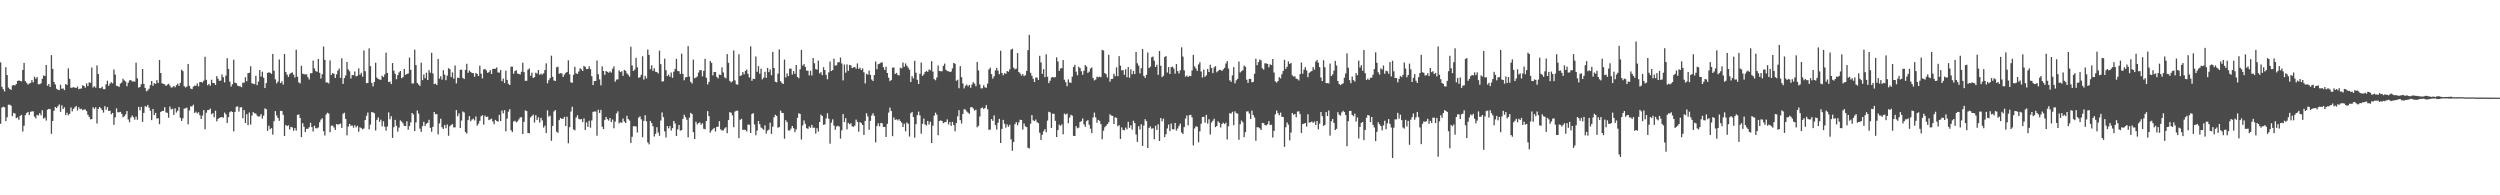 <svg xmlns="http://www.w3.org/2000/svg" width="1920" height="150"><path d="M0 47.849h1v47.208H0zM1 66.654h1v16.056H1zM2 68.474h1v13.479H2zM3 70.194h1v12.211H3zM4 51.623h1v41.426H4zM5 57.670h1v32.382H5zM6 67.212h1v13.236H6zM7 68.327h1v12.055H7zM8 69.076h1v12.054H8zM9 65.679h1v23.541H9zM10 65.222h1v21.485H10zM11 65.644h1v21.548H11zM12 64.572h1v26.203H12zM13 62.163h1v27.976H13zM14 61.822h1v30.184H14zM15 62.110h1v26.884H15zM16 62.438h1v25.796H16zM17 53.737h1v47.289H17zM18 48.327h1v48.228H18zM19 62.302h1v26.142H19zM20 63.585h1v23.259H20zM21 64.911h1v21.071H21zM22 64.201h1v24.192H22zM23 63.685h1v22.193H23zM24 61.522h1v24.051H24zM25 63.231h1v22.263H25zM26 58.895h1v30.660H26zM27 60.470h1v30.434H27zM28 59.212h1v29.049H28zM29 64.734h1v23.973H29zM30 64.649h1v22.218H30zM31 63.988h1v24.598H31zM32 60.538h1v24.144H32zM33 57.953h1v33.112H33zM34 58.349h1v31.921H34zM35 49.942h1v42.673H35zM36 65.867h1v18.402H36zM37 64.581h1v19.046H37zM38 66.753h1v17.098H38zM39 42.323h1v60.447H39zM40 52.903h1v40.016H40zM41 62.913h1v22.184H41zM42 64.887h1v17.295H42zM43 68.141h1v14.869H43zM44 68.919h1v12.685H44zM45 69.178h1v11.073H45zM46 65.061h1v20.782H46zM47 68.223h1v12.692H47zM48 67.876h1v15.778H48zM49 69.201h1v13.213H49zM50 64.491h1v23.977H50zM51 65.288h1v21.315H51zM52 52.548h1v36.004H52zM53 60.573h1v26.857H53zM54 67.454h1v15.102H54zM55 67.268h1v18.293H55zM56 66.987h1v16.617H56zM57 67.270h1v15.223H57zM58 67.584h1v13.790H58zM59 66.450h1v18.435H59zM60 68.484h1v13.906H60zM61 68.045h1v15.880H61zM62 67.994h1v15.515H62zM63 65.554h1v19.118H63zM64 65.944h1v18.188H64zM65 67.334h1v16.742H65zM66 64.019h1v21.372H66zM67 66.095h1v22.068H67zM68 63.267h1v26.431H68zM69 63.598h1v28.025H69zM70 51.856h1v39.653H70zM71 67.177h1v15.222H71zM72 66.208h1v17.379H72zM73 67.323h1v15.073H73zM74 50.219h1v44.621H74zM75 56.887h1v26.794H75zM76 67.627h1v14.524H76zM77 67.715h1v15.479H77zM78 66.587h1v17.976H78zM79 68.439h1v18.051H79zM80 68.524h1v13.051H80zM81 64.746h1v19.513H81zM82 61.938h1v20.297H82zM83 65.874h1v19.426H83zM84 64.128h1v20.908H84zM85 63.167h1v24.611H85zM86 63.992h1v22.765H86zM87 53.347h1v42.480H87zM88 57.237h1v32.923H88zM89 65.849h1v17.388H89zM90 66.079h1v20.183H90zM91 66.758h1v19.388H91zM92 64.231h1v21.688H92zM93 63.267h1v24.209H93zM94 60.464h1v29.584H94zM95 61.724h1v27.516H95zM96 62.637h1v25.245H96zM97 66.231h1v19.050H97zM98 63.538h1v28.217H98zM99 61.755h1v32.130H99zM100 61.482h1v28.854H100zM101 62.515h1v26.228H101zM102 62.513h1v27.497H102zM103 62.698h1v29.184H103zM104 48.110h1v41.479H104zM105 60.155h1v31.824H105zM106 67.277h1v14.783H106zM107 66.741h1v18.043H107zM108 64.701h1v17.329H108zM109 52.971h1v40.598H109zM110 64.448h1v22.307H110zM111 67.480h1v14.008H111zM112 70.105h1v11.982H112zM113 69.357h1v11.234H113zM114 68.112h1v14.553H114zM115 65.363h1v19.656H115zM116 62.202h1v30.083H116zM117 65.910h1v17.818H117zM118 63.910h1v24.434H118zM119 64.458h1v22.219H119zM120 61.587h1v29.438H120zM121 63.697h1v27.108H121zM122 46.136h1v49.245H122zM123 56.117h1v29.885H123zM124 63.960h1v21.260H124zM125 64.392h1v20.791H125zM126 64.789h1v17.603H126zM127 66.040h1v20.270H127zM128 65.019h1v21.644H128zM129 64.349h1v26.048H129zM130 65.759h1v16.091H130zM131 67.278h1v16.759H131zM132 67.035h1v16.524H132zM133 65.944h1v22.270H133zM134 67.010h1v16.188H134zM135 65.385h1v21.046H135zM136 64.223h1v20.826H136zM137 65.876h1v16.346H137zM138 63.616h1v26.870H138zM139 53.507h1v39.388H139zM140 54.647h1v36.170H140zM141 66.197h1v17.183H141zM142 67.190h1v15.985H142zM143 66.524h1v16.100H143zM144 49.083h1v46.379H144zM145 65.968h1v18.879H145zM146 68.057h1v13.670H146zM147 68.434h1v13.275H147zM148 66.524h1v13.907H148zM149 65.678h1v21.063H149zM150 65.925h1v19.859H150zM151 64.126h1v23.019H151zM152 66.289h1v19.921H152zM153 63.043h1v25.447H153zM154 62.859h1v28.497H154zM155 63.414h1v25.378H155zM156 61.958h1v22.571H156zM157 43.585h1v55.673H157zM158 61.287h1v25.276H158zM159 65.539h1v19.060H159zM160 64.468h1v19.982H160zM161 65.843h1v17.545H161zM162 61.229h1v26.546H162zM163 63.702h1v23.231H163zM164 63.814h1v26.245H164zM165 65.281h1v19.768H165zM166 58.419h1v34.776H166zM167 60.486h1v30.851H167zM168 62.112h1v28.436H168zM169 61.917h1v28.085H169zM170 57.192h1v32.817H170zM171 59.357h1v30.956H171zM172 63.283h1v23.203H172zM173 58.054h1v29.778H173zM174 44.683h1v49.752H174zM175 52.926h1v37.078H175zM176 62.647h1v23.583H176zM177 66.471h1v18.910H177zM178 64.672h1v21.371H178zM179 45.890h1v55.023H179zM180 63.526h1v22.426H180zM181 63.825h1v18.184H181zM182 65.684h1v16.050H182zM183 66.203h1v19.529H183zM184 66.320h1v16.223H184zM185 66.962h1v15.371H185zM186 63.508h1v27.345H186zM187 63.477h1v21.030H187zM188 59.330h1v35.149H188zM189 62.337h1v25.380H189zM190 56.155h1v40.017H190zM191 55.850h1v30.572H191zM192 50.891h1v44.770H192zM193 63.937h1v24.855H193zM194 64.331h1v21.789H194zM195 64.672h1v22.330H195zM196 58.199h1v29.064H196zM197 65.458h1v23.347H197zM198 62.617h1v26.958H198zM199 53.787h1v35.549H199zM200 58.835h1v28.828H200zM201 55.037h1v36.066H201zM202 59.630h1v29.129H202zM203 67.616h1v15.617H203zM204 63.815h1v20.083H204zM205 56.000h1v44.519H205zM206 55.522h1v41.026H206zM207 55.940h1v43.284H207zM208 56.734h1v41.627H208zM209 41.412h1v61.995H209zM210 54.325h1v38.752H210zM211 60.945h1v24.380H211zM212 64.038h1v24.718H212zM213 62.635h1v27.919H213zM214 45.693h1v47.107H214zM215 63.815h1v21.260H215zM216 62.488h1v22.767H216zM217 64.952h1v23.218H217zM218 41.461h1v62.931H218zM219 55.289h1v40.683H219zM220 57.274h1v39.612H220zM221 59.019h1v37.160H221zM222 56.973h1v42.451H222zM223 55.993h1v41.417H223zM224 55.581h1v42.302H224zM225 57.331h1v43.092H225zM226 59.485h1v38.935H226zM227 38.124h1v62.245H227zM228 58.876h1v29.389H228zM229 63.306h1v24.575H229zM230 64.032h1v26.571H230zM231 50.518h1v54.743H231zM232 56.641h1v37.957H232zM233 56.922h1v40.422H233zM234 57.206h1v44.185H234zM235 57.058h1v41.923H235zM236 59.267h1v39.608H236zM237 61.054h1v36.647H237zM238 56.251h1v38.038H238zM239 56.239h1v41.418H239zM240 46.516h1v54.427H240zM241 52.545h1v44.064H241zM242 54.562h1v43.897H242zM243 55.147h1v43.440H243zM244 45.274h1v52.641H244zM245 55.936h1v37.940H245zM246 60.328h1v31.546H246zM247 56.977h1v33.886H247zM248 35.721h1v65.021H248zM249 45.985h1v58.054H249zM250 63.353h1v24.662H250zM251 63.332h1v23.255H251zM252 64.086h1v23.178H252zM253 46.379h1v55.225H253zM254 57.572h1v38.978H254zM255 56.042h1v40.399H255zM256 56.743h1v41.110H256zM257 59.855h1v39.920H257zM258 57.096h1v38.200H258zM259 54.246h1v41.428H259zM260 52.658h1v42.802H260zM261 59.820h1v35.129H261zM262 44.744h1v53.449H262zM263 64.400h1v22.926H263zM264 59.937h1v26.646H264zM265 57.940h1v33.404H265zM266 47.551h1v56.401H266zM267 53.365h1v43.870H267zM268 54.733h1v40.512H268zM269 60.305h1v36.251H269zM270 57.657h1v38.697H270zM271 57.678h1v40.380H271zM272 54.884h1v41.320H272zM273 58.678h1v39.174H273zM274 58.139h1v38.476H274zM275 52.537h1v48.631H275zM276 57.450h1v40.327H276zM277 55.907h1v42.547H277zM278 58.874h1v40.469H278zM279 38.771h1v59.867H279zM280 54.684h1v37.457H280zM281 63.881h1v25.126H281zM282 63.624h1v22.801H282zM283 37.146h1v62.185H283zM284 50.833h1v44.869H284zM285 63.633h1v22.429H285zM286 66.344h1v19.973H286zM287 63.017h1v23.954H287zM288 48.194h1v52.000H288zM289 59.585h1v32.468H289zM290 60.577h1v29.603H290zM291 61.064h1v32.482H291zM292 61.308h1v30.573H292zM293 58.111h1v38.905H293zM294 59.197h1v34.003H294zM295 57.165h1v40.092H295zM296 40.419h1v59.929H296zM297 56.034h1v41.081H297zM298 63.026h1v23.300H298zM299 62.623h1v28.984H299zM300 64.570h1v24.721H300zM301 48.443h1v57.430H301zM302 54.255h1v43.417H302zM303 56.692h1v35.376H303zM304 60.801h1v35.836H304zM305 57.697h1v43.379H305zM306 55.590h1v42.408H306zM307 54.529h1v37.921H307zM308 60.045h1v33.357H308zM309 59.310h1v35.408H309zM310 52.976h1v43.727H310zM311 57.484h1v39.370H311zM312 56.815h1v36.353H312zM313 56.401h1v43.222H313zM314 44.179h1v52.645H314zM315 53.591h1v40.338H315zM316 64.125h1v22.678H316zM317 64.119h1v23.821H317zM318 38.130h1v62.505H318zM319 50.010h1v43.993H319zM320 63.678h1v21.195H320zM321 64.930h1v22.342H321zM322 65.957h1v32.835H322zM323 48.099h1v53.153H323zM324 61.537h1v35.369H324zM325 57.194h1v36.354H325zM326 60.113h1v36.545H326zM327 55.804h1v39.199H327zM328 61.461h1v32.847H328zM329 53.838h1v38.154H329zM330 55.865h1v42.283H330zM331 40.562h1v60.634H331zM332 56.421h1v40.985H332zM333 64.555h1v21.508H333zM334 64.212h1v23.564H334zM335 65.238h1v22.398H335zM336 45.264h1v57.969H336zM337 60.378h1v34.399H337zM338 58.541h1v32.653H338zM339 61.130h1v36.591H339zM340 53.919h1v45.117H340zM341 57.255h1v38.762H341zM342 61.570h1v36.883H342zM343 58.078h1v37.576H343zM344 52.387h1v51.882H344zM345 53.161h1v43.835H345zM346 59.193h1v36.774H346zM347 55.608h1v39.662H347zM348 60.366h1v37.502H348zM349 50.291h1v47.492H349zM350 64.028h1v20.499H350zM351 59.696h1v29.539H351zM352 59.876h1v27.216H352zM353 53.598h1v44.760H353zM354 53.512h1v39.059H354zM355 59.797h1v25.848H355zM356 60.714h1v25.677H356zM357 53.654h1v47.748H357zM358 48.971h1v53.536H358zM359 55.926h1v36.348H359zM360 54.136h1v35.004H360zM361 55.224h1v37.923H361zM362 56.131h1v35.715H362zM363 56.181h1v34.977H363zM364 58.926h1v33.572H364zM365 56.024h1v33.441H365zM366 56.903h1v39.602H366zM367 58.396h1v36.574H367zM368 50.438h1v42.371H368zM369 56.590h1v32.705H369zM370 60.195h1v28.279H370zM371 53.359h1v42.354H371zM372 52.960h1v35.812H372zM373 54.071h1v35.807H373zM374 55.908h1v33.653H374zM375 55.451h1v36.804H375zM376 53.806h1v37.886H376zM377 56.849h1v34.277H377zM378 52.903h1v40.444H378zM379 52.807h1v42.580H379zM380 52.833h1v39.244H380zM381 51.738h1v41.228H381zM382 55.603h1v37.844H382zM383 55.795h1v32.444H383zM384 53.735h1v39.302H384zM385 62.285h1v22.596H385zM386 60.387h1v26.698H386zM387 63.820h1v20.745H387zM388 54.212h1v46.651H388zM389 61.355h1v29.711H389zM390 64.355h1v21.402H390zM391 65.297h1v18.560H391zM392 51.185h1v48.785H392zM393 51.198h1v50.221H393zM394 56.569h1v36.748H394zM395 54.582h1v38.165H395zM396 53.903h1v40.124H396zM397 56.493h1v36.752H397zM398 56.793h1v34.914H398zM399 57.166h1v33.059H399zM400 55.112h1v34.847H400zM401 48.185h1v54.773H401zM402 55.423h1v38.113H402zM403 62.118h1v22.664H403zM404 62.037h1v23.270H404zM405 53.515h1v48.668H405zM406 52.594h1v49.744H406zM407 58.209h1v32.026H407zM408 55.831h1v33.303H408zM409 59.885h1v28.139H409zM410 59.257h1v34.868H410zM411 55.864h1v32.604H411zM412 56.528h1v35.559H412zM413 53.737h1v36.389H413zM414 57.469h1v36.646H414zM415 56.542h1v33.982H415zM416 57.278h1v35.223H416zM417 56.250h1v41.740H417zM418 53.781h1v42.748H418zM419 48.614h1v53.602H419zM420 64.006h1v20.724H420zM421 61.612h1v27.984H421zM422 59.936h1v28.887H422zM423 42.777h1v65.375H423zM424 59.056h1v37.682H424zM425 61.790h1v23.800H425zM426 62.218h1v22.335H426zM427 51.649h1v49.520H427zM428 51.200h1v50.815H428zM429 56.558h1v35.696H429zM430 56.167h1v34.412H430zM431 56.417h1v34.938H431zM432 59.105h1v32.078H432zM433 57.286h1v32.468H433zM434 55.945h1v40.884H434zM435 55.221h1v34.446H435zM436 46.345h1v63.666H436zM437 57.105h1v40.585H437zM438 63.280h1v22.396H438zM439 63.556h1v18.471H439zM440 57.433h1v41.987H440zM441 51.350h1v48.757H441zM442 56.261h1v34.053H442zM443 56.844h1v31.655H443zM444 54.937h1v36.335H444zM445 52.446h1v39.323H445zM446 53.297h1v38.146H446zM447 54.545h1v39.237H447zM448 50.592h1v40.361H448zM449 51.430h1v48.414H449zM450 53.071h1v40.924H450zM451 52.882h1v44.545H451zM452 50.947h1v41.843H452zM453 53.102h1v44.928H453zM454 58.543h1v33.991H454zM455 65.356h1v20.554H455zM456 62.265h1v23.352H456zM457 62.173h1v23.499H457zM458 46.436h1v57.754H458zM459 57.019h1v27.275H459zM460 60.969h1v25.759H460zM461 65.558h1v18.804H461zM462 50.982h1v46.372H462zM463 54.515h1v44.618H463zM464 57.479h1v34.609H464zM465 54.572h1v35.249H465zM466 55.170h1v36.363H466zM467 55.880h1v36.752H467zM468 54.793h1v35.813H468zM469 55.734h1v38.077H469zM470 52.854h1v38.924H470zM471 50.926h1v47.570H471zM472 62.706h1v30.676H472zM473 61.140h1v26.001H473zM474 60.920h1v24.591H474zM475 54.086h1v40.669H475zM476 55.342h1v38.483H476zM477 54.742h1v39.612H477zM478 58.211h1v32.824H478zM479 53.675h1v39.703H479zM480 54.365h1v40.160H480zM481 56.260h1v32.671H481zM482 57.409h1v34.094H482zM483 58.864h1v33.777H483zM484 35.911h1v73.913H484zM485 50.302h1v54.688H485zM486 54.490h1v42.490H486zM487 53.447h1v43.460H487zM488 44.397h1v52.794H488zM489 51.665h1v50.084H489zM490 59.743h1v30.624H490zM491 59.267h1v30.068H491zM492 57.470h1v34.167H492zM493 43.187h1v62.213H493zM494 61.152h1v31.681H494zM495 58.215h1v30.326H495zM496 60.215h1v32.955H496zM497 38.026h1v71.340H497zM498 42.139h1v68.777H498zM499 53.159h1v39.695H499zM500 50.133h1v44.389H500zM501 54.384h1v42.655H501zM502 52.429h1v52.420H502zM503 55.106h1v47.723H503zM504 55.357h1v42.327H504zM505 56.394h1v45.393H505zM506 38.882h1v65.388H506zM507 49.299h1v43.254H507zM508 62.606h1v23.741H508zM509 62.410h1v27.591H509zM510 45.068h1v55.814H510zM511 53.927h1v51.628H511zM512 58.404h1v38.390H512zM513 57.229h1v41.367H513zM514 58.955h1v37.775H514zM515 55.712h1v44.597H515zM516 59.739h1v38.673H516zM517 55.062h1v37.858H517zM518 52.923h1v41.878H518zM519 45.228h1v59.232H519zM520 54.428h1v44.946H520zM521 54.745h1v41.240H521zM522 56.846h1v43.515H522zM523 41.234h1v58.688H523zM524 56.722h1v34.582H524zM525 61.653h1v26.464H525zM526 59.405h1v30.532H526zM527 59.173h1v32.842H527zM528 35.426h1v70.078H528zM529 58.836h1v31.555H529zM530 62.882h1v23.803H530zM531 64.177h1v23.460H531zM532 45.794h1v55.737H532zM533 60.056h1v46.684H533zM534 59.588h1v33.937H534zM535 58.723h1v36.748H535zM536 55.703h1v38.825H536zM537 53.809h1v40.206H537zM538 53.960h1v41.853H538zM539 58.644h1v36.029H539zM540 54.417h1v44.456H540zM541 45.172h1v54.167H541zM542 59.708h1v33.211H542zM543 64.830h1v20.542H543zM544 62.941h1v26.277H544zM545 46.906h1v55.003H545zM546 48.285h1v51.944H546zM547 57.842h1v41.426H547zM548 55.232h1v43.043H548zM549 55.308h1v45.714H549zM550 59.016h1v38.515H550zM551 60.234h1v36.979H551zM552 57.261h1v35.841H552zM553 57.601h1v41.758H553zM554 51.782h1v48.460H554zM555 55.619h1v44.547H555zM556 59.452h1v39.247H556zM557 60.160h1v37.527H557zM558 41.583h1v60.711H558zM559 48.226h1v43.964H559zM560 62.087h1v24.055H560zM561 63.330h1v23.241H561zM562 62.521h1v26.077H562zM563 38.769h1v58.898H563zM564 61.751h1v23.915H564zM565 64.723h1v20.307H565zM566 65.078h1v19.964H566zM567 41.690h1v64.385H567zM568 58.389h1v33.623H568zM569 57.795h1v33.449H569zM570 55.343h1v44.412H570zM571 57.104h1v42.543H571zM572 54.459h1v45.310H572zM573 53.471h1v47.503H573zM574 56.677h1v38.946H574zM575 59.453h1v36.379H575zM576 35.590h1v66.540H576zM577 62.041h1v25.551H577zM578 60.470h1v26.418H578zM579 60.696h1v34.946H579zM580 43.370h1v60.536H580zM581 55.123h1v45.169H581zM582 50.770h1v42.170H582zM583 56.630h1v38.739H583zM584 52.720h1v45.221H584zM585 60.946h1v37.776H585zM586 59.636h1v40.037H586zM587 55.135h1v41.110H587zM588 59.799h1v42.741H588zM589 52.180h1v48.130H589zM590 55.405h1v44.148H590zM591 53.318h1v40.896H591zM592 57.811h1v44.980H592zM593 39.833h1v57.500H593zM594 52.213h1v37.843H594zM595 62.761h1v25.401H595zM596 63.228h1v25.822H596zM597 56.568h1v41.545H597zM598 37.933h1v59.678H598zM599 62.381h1v22.598H599zM600 63.681h1v22.987H600zM601 64.510h1v22.383H601zM602 45.722h1v60.842H602zM603 59.431h1v32.903H603zM604 56.364h1v37.376H604zM605 58.463h1v41.714H605zM606 52.665h1v47.636H606zM607 52.749h1v46.078H607zM608 57.263h1v39.493H608zM609 54.567h1v43.877H609zM610 56.736h1v44.786H610zM611 49.912h1v49.447H611zM612 59.135h1v31.378H612zM613 60.126h1v26.841H613zM614 53.231h1v34.293H614zM615 38.406h1v68.777H615zM616 50.382h1v45.918H616zM617 49.191h1v43.299H617zM618 51.429h1v43.659H618zM619 54.247h1v44.183H619zM620 54.290h1v44.705H620zM621 57.980h1v39.141H621zM622 54.330h1v43.813H622zM623 57.980h1v37.934H623zM624 44.522h1v53.606H624zM625 48.594h1v49.468H625zM626 53.074h1v49.515H626zM627 53.499h1v44.966H627zM628 46.545h1v54.538H628zM629 56.392h1v37.310H629zM630 55.414h1v32.626H630zM631 57.723h1v31.345H631zM632 51.587h1v44.286H632zM633 53.800h1v41.730H633zM634 57.554h1v33.351H634zM635 60.877h1v26.047H635zM636 55.531h1v35.690H636zM637 47.246h1v63.092H637zM638 54.584h1v39.631H638zM639 53.832h1v37.811H639zM640 45.116h1v51.323H640zM641 50.395h1v49.312H641zM642 50.134h1v46.968H642zM643 47.889h1v48.739H643zM644 47.775h1v49.421H644zM645 44.207h1v62.238H645zM646 48.721h1v51.352H646zM647 61.731h1v25.866H647zM648 49.571h1v44.198H648zM649 55.813h1v34.988H649zM650 49.482h1v49.920H650zM651 54.446h1v39.963H651zM652 49.885h1v45.598H652zM653 50.266h1v44.389H653zM654 52.270h1v44.788H654zM655 51.777h1v45.620H655zM656 51.480h1v44.906H656zM657 52.753h1v39.103H657zM658 48.761h1v44.835H658zM659 52.909h1v48.196H659zM660 51.984h1v41.835H660zM661 53.779h1v40.802H661zM662 52.503h1v43.516H662zM663 55.493h1v48.149H663zM664 64.025h1v28.864H664zM665 56.689h1v30.320H665zM666 57.344h1v32.107H666zM667 54.193h1v45.493H667zM668 57.422h1v35.426H668zM669 61.048h1v27.621H669zM670 62.234h1v24.779H670zM671 57.583h1v31.419H671zM672 47.247h1v62.125H672zM673 53.170h1v43.574H673zM674 49.291h1v45.366H674zM675 48.880h1v48.079H675zM676 48.151h1v46.240H676zM677 47.878h1v46.834H677zM678 51.648h1v45.821H678zM679 53.733h1v43.731H679zM680 51.245h1v53.950H680zM681 56.050h1v39.026H681zM682 59.662h1v26.793H682zM683 62.292h1v20.366H683zM684 61.501h1v23.774H684zM685 51.963h1v52.645H685zM686 51.795h1v38.430H686zM687 56.854h1v35.190H687zM688 55.965h1v35.691H688zM689 57.509h1v35.023H689zM690 57.967h1v33.602H690zM691 52.037h1v40.891H691zM692 52.456h1v41.752H692zM693 48.047h1v49.485H693zM694 51.192h1v43.847H694zM695 48.739h1v52.121H695zM696 50.471h1v43.660H696zM697 51.904h1v43.171H697zM698 53.488h1v51.390H698zM699 63.001h1v23.954H699zM700 58.506h1v27.474H700zM701 60.186h1v29.754H701zM702 46.717h1v59.017H702zM703 55.836h1v39.547H703zM704 61.283h1v27.117H704zM705 64.537h1v21.181H705zM706 56.690h1v31.923H706zM707 48.052h1v54.670H707zM708 58.243h1v36.910H708zM709 57.159h1v33.861H709zM710 55.283h1v40.295H710zM711 54.454h1v41.978H711zM712 55.180h1v37.701H712zM713 53.357h1v42.263H713zM714 53.976h1v39.518H714zM715 46.953h1v62.932H715zM716 54.970h1v41.555H716zM717 60.762h1v28.114H717zM718 61.621h1v24.930H718zM719 59.479h1v28.586H719zM720 50.328h1v53.481H720zM721 54.521h1v38.463H721zM722 54.713h1v37.724H722zM723 54.732h1v38.260H723zM724 50.556h1v44.014H724zM725 48.840h1v45.069H725zM726 53.547h1v40.143H726zM727 54.570h1v37.139H727zM728 54.797h1v40.835H728zM729 55.347h1v38.359H729zM730 54.961h1v41.686H730zM731 52.528h1v41.108H731zM732 48.331h1v47.793H732zM733 48.984h1v51.864H733zM734 62.022h1v32.472H734zM735 61.235h1v28.089H735zM736 67.799h1v16.812H736zM737 50.782h1v41.500H737zM738 59.225h1v35.630H738zM739 64.119h1v23.367H739zM740 67.898h1v15.974H740zM741 65.851h1v18.309H741zM742 64.924h1v20.753H742zM743 66.316h1v20.277H743zM744 65.201h1v22.193H744zM745 67.430h1v14.994H745zM746 64.861h1v17.439H746zM747 63.061h1v20.281H747zM748 64.192h1v20.743H748zM749 66.236h1v18.044H749zM750 47.614h1v50.143H750zM751 54.052h1v42.577H751zM752 64.832h1v24.655H752zM753 67.881h1v15.339H753zM754 67.793h1v14.728H754zM755 65.435h1v18.312H755zM756 67.046h1v15.882H756zM757 67.363h1v13.385H757zM758 64.218h1v19.701H758zM759 53.282h1v46.407H759zM760 51.988h1v47.546H760zM761 56.915h1v34.514H761zM762 60.373h1v32.445H762zM763 58.568h1v30.062H763zM764 54.049h1v42.037H764zM765 52.117h1v47.428H765zM766 54.293h1v39.997H766zM767 57.005h1v34.268H767zM768 38.977h1v70.831H768zM769 55.990h1v43.047H769zM770 57.794h1v34.241H770zM771 56.099h1v38.983H771zM772 56.778h1v41.253H772zM773 54.522h1v41.061H773zM774 55.116h1v42.247H774zM775 53.245h1v42.620H775zM776 38.157h1v68.873H776zM777 37.439h1v78.309H777zM778 51.982h1v57.144H778zM779 53.185h1v42.259H779zM780 52.668h1v41.193H780zM781 40.780h1v55.499H781zM782 55.317h1v38.714H782zM783 56.404h1v35.537H783zM784 58.007h1v34.149H784zM785 56.865h1v42.674H785zM786 58.487h1v36.328H786zM787 57.773h1v39.261H787zM788 54.472h1v43.149H788zM789 38.543h1v74.955H789zM790 26.742h1v87.225H790zM791 55.927h1v39.111H791zM792 58.099h1v30.254H792zM793 60.471h1v32.000H793zM794 62.989h1v29.917H794zM795 59.536h1v32.267H795zM796 59.651h1v34.174H796zM797 61.391h1v33.236H797zM798 42.864h1v59.065H798zM799 47.991h1v59.473H799zM800 56.724h1v46.730H800zM801 53.116h1v47.719H801zM802 59.237h1v39.996H802zM803 41.676h1v59.883H803zM804 58.922h1v33.688H804zM805 63.823h1v22.016H805zM806 62.019h1v24.291H806zM807 59.591h1v38.693H807zM808 59.129h1v28.188H808zM809 59.565h1v27.876H809zM810 59.202h1v33.615H810zM811 44.044h1v61.199H811zM812 47.214h1v52.662H812zM813 54.433h1v41.296H813zM814 52.566h1v44.057H814zM815 52.311h1v43.243H815zM816 46.156h1v57.002H816zM817 61.171h1v26.001H817zM818 63.138h1v24.940H818zM819 66.191h1v20.992H819zM820 60.966h1v33.707H820zM821 63.329h1v26.955H821zM822 63.600h1v24.589H822zM823 58.886h1v29.957H823zM824 51.522h1v52.799H824zM825 49.763h1v54.708H825zM826 55.057h1v41.810H826zM827 57.794h1v40.749H827zM828 51.244h1v46.746H828zM829 52.391h1v41.359H829zM830 54.737h1v38.290H830zM831 57.421h1v33.548H831zM832 54.373h1v41.107H832zM833 49.982h1v47.379H833zM834 51.099h1v41.991H834zM835 56.014h1v36.220H835zM836 54.977h1v40.798H836zM837 52.637h1v46.181H837zM838 51.826h1v50.460H838zM839 59.898h1v30.270H839zM840 61.750h1v24.707H840zM841 61.095h1v29.017H841zM842 58.877h1v35.425H842zM843 59.315h1v32.728H843zM844 58.888h1v33.913H844zM845 59.276h1v36.058H845zM846 38.308h1v68.669H846zM847 38.809h1v61.620H847zM848 56.139h1v41.582H848zM849 57.019h1v39.524H849zM850 59.513h1v35.809H850zM851 42.062h1v51.899H851zM852 62.714h1v25.058H852zM853 60.648h1v28.144H853zM854 60.578h1v28.448H854zM855 56.633h1v38.612H855zM856 58.518h1v31.590H856zM857 51.705h1v38.828H857zM858 58.502h1v38.499H858zM859 43.132h1v52.992H859zM860 50.431h1v56.295H860zM861 54.022h1v43.815H861zM862 53.816h1v45.962H862zM863 57.408h1v42.688H863zM864 53.175h1v44.800H864zM865 59.356h1v39.999H865zM866 51.493h1v42.050H866zM867 59.682h1v38.448H867zM868 53.192h1v43.026H868zM869 57.013h1v42.593H869zM870 54.428h1v38.286H870zM871 56.889h1v37.623H871zM872 39.868h1v63.435H872zM873 48.574h1v60.363H873zM874 50.389h1v46.539H874zM875 56.372h1v43.091H875zM876 52.363h1v43.068H876zM877 37.703h1v74.395H877zM878 58.252h1v38.214H878zM879 59.836h1v31.704H879zM880 57.498h1v35.585H880zM881 40.337h1v73.378H881zM882 52.252h1v45.986H882zM883 51.138h1v45.920H883zM884 43.988h1v54.855H884zM885 43.413h1v55.026H885zM886 46.626h1v60.384H886zM887 51.437h1v45.145H887zM888 49.725h1v50.049H888zM889 57.471h1v37.944H889zM890 39.210h1v69.083H890zM891 50.475h1v40.197H891zM892 59.255h1v33.929H892zM893 58.189h1v32.942H893zM894 43.810h1v61.505H894zM895 43.081h1v59.992H895zM896 55.715h1v42.957H896zM897 51.496h1v44.130H897zM898 56.843h1v43.887H898zM899 51.564h1v43.307H899zM900 51.171h1v48.072H900zM901 52.672h1v46.697H901zM902 56.518h1v37.881H902zM903 49.193h1v51.034H903zM904 54.620h1v44.053H904zM905 56.441h1v40.238H905zM906 53.964h1v40.950H906zM907 36.349h1v65.397H907zM908 43.480h1v59.385H908zM909 54.013h1v43.643H909zM910 58.857h1v32.240H910zM911 58.023h1v30.654H911zM912 59.137h1v37.126H912zM913 58.146h1v30.311H913zM914 58.448h1v29.733H914zM915 54.098h1v36.070H915zM916 42.132h1v69.531H916zM917 50.996h1v47.644H917zM918 52.599h1v44.383H918zM919 54.450h1v42.915H919zM920 49.511h1v59.813H920zM921 47.767h1v53.090H921zM922 54.915h1v40.176H922zM923 59.564h1v30.352H923zM924 53.431h1v36.199H924zM925 58.968h1v35.221H925zM926 57.780h1v30.434H926zM927 52.988h1v41.926H927zM928 55.299h1v36.305H928zM929 49.717h1v53.620H929zM930 52.212h1v41.875H930zM931 56.148h1v36.579H931zM932 51.765h1v39.411H932zM933 50.806h1v46.881H933zM934 55.479h1v41.279H934zM935 54.550h1v38.616H935zM936 53.577h1v40.783H936zM937 53.703h1v44.197H937zM938 54.504h1v40.661H938zM939 53.243h1v40.954H939zM940 52.127h1v43.219H940zM941 48.744h1v45.458H941zM942 46.924h1v60.188H942zM943 52.614h1v44.378H943zM944 61.717h1v25.247H944zM945 62.861h1v24.399H945zM946 57.836h1v27.975H946zM947 51.565h1v44.639H947zM948 63.997h1v21.524H948zM949 61.632h1v25.238H949zM950 60.617h1v26.691H950zM951 47.280h1v60.106H951zM952 55.663h1v39.671H952zM953 54.657h1v37.925H953zM954 53.971h1v39.925H954zM955 50.356h1v55.032H955zM956 51.285h1v50.210H956zM957 61.168h1v24.418H957zM958 63.665h1v21.821H958zM959 60.591h1v26.677H959zM960 60.597h1v30.806H960zM961 63.243h1v21.707H961zM962 62.872h1v25.435H962zM963 56.624h1v33.606H963zM964 45.032h1v63.047H964zM965 50.094h1v47.612H965zM966 47.701h1v50.115H966zM967 45.737h1v52.821H967zM968 46.324h1v53.589H968zM969 52.489h1v41.893H969zM970 53.455h1v41.160H970zM971 48.655h1v47.392H971zM972 48.627h1v47.705H972zM973 49.131h1v46.305H973zM974 51.726h1v41.266H974zM975 49.400h1v46.669H975zM976 49.925h1v45.883H976zM977 45.331h1v60.310H977zM978 55.726h1v44.780H978zM979 62.512h1v25.320H979zM980 63.459h1v21.415H980zM981 62.254h1v24.644H981zM982 59.286h1v29.220H982zM983 60.191h1v26.289H983zM984 56.976h1v32.737H984zM985 54.497h1v35.406H985zM986 45.916h1v66.809H986zM987 52.870h1v44.846H987zM988 51.260h1v42.776H988zM989 47.175h1v48.559H989zM990 49.112h1v58.701H990zM991 48.406h1v53.400H991zM992 57.805h1v28.991H992zM993 58.786h1v29.359H993zM994 58.611h1v28.886H994zM995 60.404h1v29.670H995zM996 60.756h1v24.972H996zM997 61.796h1v23.666H997zM998 56.943h1v30.724H998zM999 48.016h1v54.054H999zM1000 56.560h1v38.716H1000zM1001 53.437h1v41.559H1001zM1002 51.553h1v42.911H1002zM1003 54.042h1v43.181H1003zM1004 59.267h1v28.510H1004zM1005 55.945h1v38.253H1005zM1006 55.016h1v38.816H1006zM1007 54.583h1v38.789H1007zM1008 51.489h1v42.852H1008zM1009 53.505h1v39.846H1009zM1010 47.306h1v48.693H1010zM1011 46.092h1v46.860H1011zM1012 48.121h1v51.279H1012zM1013 51.602h1v43.353H1013zM1014 59.532h1v26.494H1014zM1015 62.236h1v27.018H1015zM1016 46.269h1v50.467H1016zM1017 51.684h1v44.275H1017zM1018 63.821h1v22.220H1018zM1019 63.778h1v25.303H1019zM1020 64.046h1v20.835H1020zM1021 48.820h1v55.341H1021zM1022 58.414h1v34.794H1022zM1023 57.162h1v34.230H1023zM1024 54.234h1v40.223H1024zM1025 46.768h1v53.107H1025zM1026 50.337h1v48.586H1026zM1027 62.201h1v23.962H1027zM1028 64.515h1v23.626H1028zM1029 65.398h1v23.378H1029zM1030 64.580h1v21.718H1030zM1031 64.039h1v21.038H1031zM1032 59.700h1v26.373H1032zM1033 56.403h1v31.958H1033zM1034 41.011h1v71.270H1034zM1035 52.020h1v41.070H1035zM1036 61.551h1v23.622H1036zM1037 63.877h1v21.275H1037zM1038 58.781h1v29.514H1038zM1039 61.524h1v27.772H1039zM1040 62.614h1v24.673H1040zM1041 56.184h1v37.201H1041zM1042 57.749h1v32.424H1042zM1043 46.556h1v59.811H1043zM1044 51.880h1v45.556H1044zM1045 50.072h1v44.351H1045zM1046 54.304h1v39.338H1046zM1047 38.438h1v69.256H1047zM1048 56.215h1v43.566H1048zM1049 61.408h1v28.965H1049zM1050 60.306h1v27.997H1050zM1051 61.459h1v27.285H1051zM1052 59.794h1v34.025H1052zM1053 59.618h1v30.249H1053zM1054 57.358h1v38.529H1054zM1055 53.039h1v44.837H1055zM1056 40.196h1v68.148H1056zM1057 48.307h1v52.978H1057zM1058 55.486h1v38.434H1058zM1059 57.277h1v38.223H1059zM1060 52.530h1v44.278H1060zM1061 53.343h1v46.778H1061zM1062 50.320h1v46.001H1062zM1063 56.649h1v36.096H1063zM1064 54.349h1v44.938H1064zM1065 54.738h1v40.029H1065zM1066 56.566h1v34.938H1066zM1067 47.599h1v47.554H1067zM1068 58.676h1v39.258H1068zM1069 46.647h1v74.690H1069zM1070 54.766h1v43.274H1070zM1071 59.976h1v31.705H1071zM1072 59.916h1v31.757H1072zM1073 63.242h1v23.460H1073zM1074 60.581h1v30.574H1074zM1075 58.320h1v29.748H1075zM1076 59.214h1v33.026H1076zM1077 57.515h1v40.410H1077zM1078 48.039h1v50.703H1078zM1079 52.571h1v39.474H1079zM1080 59.341h1v37.799H1080zM1081 57.570h1v35.276H1081zM1082 48.864h1v62.348H1082zM1083 53.263h1v38.668H1083zM1084 62.989h1v26.966H1084zM1085 59.755h1v27.437H1085zM1086 56.861h1v35.117H1086zM1087 62.012h1v28.075H1087zM1088 63.682h1v22.291H1088zM1089 59.272h1v30.739H1089zM1090 56.132h1v41.749H1090zM1091 42.076h1v68.608H1091zM1092 55.511h1v39.551H1092zM1093 55.863h1v37.398H1093zM1094 58.024h1v35.563H1094zM1095 57.750h1v35.342H1095zM1096 56.264h1v34.985H1096zM1097 58.393h1v36.710H1097zM1098 52.232h1v40.593H1098zM1099 55.426h1v39.082H1099zM1100 54.665h1v35.719H1100zM1101 56.833h1v33.518H1101zM1102 56.062h1v38.441H1102zM1103 58.670h1v31.890H1103zM1104 35.757h1v84.628H1104zM1105 57.412h1v35.831H1105zM1106 60.837h1v27.698H1106zM1107 63.721h1v26.774H1107zM1108 64.385h1v22.429H1108zM1109 66.289h1v18.276H1109zM1110 66.484h1v18.712H1110zM1111 62.085h1v23.856H1111zM1112 54.677h1v46.128H1112zM1113 42.858h1v70.996H1113zM1114 52.416h1v43.531H1114zM1115 56.197h1v40.794H1115zM1116 47.784h1v47.861H1116zM1117 37.106h1v66.307H1117zM1118 63.163h1v26.688H1118zM1119 59.818h1v28.006H1119zM1120 64.316h1v23.546H1120zM1121 59.459h1v31.944H1121zM1122 67.498h1v20.305H1122zM1123 65.740h1v21.493H1123zM1124 65.520h1v19.231H1124zM1125 45.187h1v51.025H1125zM1126 44.670h1v61.292H1126zM1127 62.037h1v31.446H1127zM1128 60.562h1v29.674H1128zM1129 58.534h1v29.357H1129zM1130 57.534h1v31.124H1130zM1131 57.958h1v29.446H1131zM1132 55.620h1v35.526H1132zM1133 57.649h1v37.059H1133zM1134 55.609h1v37.019H1134zM1135 61.586h1v23.943H1135zM1136 65.090h1v24.665H1136zM1137 57.930h1v31.670H1137zM1138 58.757h1v29.506H1138zM1139 39.121h1v75.924H1139zM1140 59.512h1v29.893H1140zM1141 59.317h1v25.894H1141zM1142 64.914h1v20.053H1142zM1143 63.662h1v26.656H1143zM1144 66.175h1v18.517H1144zM1145 63.285h1v23.698H1145zM1146 60.745h1v27.884H1146zM1147 55.140h1v41.069H1147zM1148 57.470h1v34.248H1148zM1149 61.686h1v27.351H1149zM1150 59.436h1v32.979H1150zM1151 59.174h1v30.658H1151zM1152 38.355h1v63.217H1152zM1153 61.085h1v28.344H1153zM1154 61.457h1v23.679H1154zM1155 64.232h1v23.865H1155zM1156 58.700h1v27.356H1156zM1157 63.768h1v27.139H1157zM1158 59.111h1v30.709H1158zM1159 63.502h1v24.079H1159zM1160 48.068h1v55.675H1160zM1161 45.594h1v59.431H1161zM1162 53.668h1v40.282H1162zM1163 62.272h1v30.461H1163zM1164 60.313h1v30.941H1164zM1165 53.238h1v40.681H1165zM1166 57.208h1v33.957H1166zM1167 56.333h1v35.820H1167zM1168 60.270h1v30.317H1168zM1169 56.410h1v39.603H1169zM1170 51.139h1v42.372H1170zM1171 57.002h1v38.673H1171zM1172 53.841h1v41.328H1172zM1173 40.395h1v68.942H1173zM1174 41.455h1v73.224H1174zM1175 58.264h1v34.998H1175zM1176 62.184h1v23.429H1176zM1177 62.325h1v31.147H1177zM1178 60.969h1v26.705H1178zM1179 61.376h1v27.909H1179zM1180 65.069h1v20.598H1180zM1181 61.126h1v27.359H1181zM1182 44.303h1v51.977H1182zM1183 56.692h1v39.942H1183zM1184 57.508h1v30.325H1184zM1185 58.961h1v30.371H1185zM1186 54.800h1v34.900H1186zM1187 44.976h1v56.305H1187zM1188 58.362h1v32.185H1188zM1189 55.201h1v36.495H1189zM1190 62.373h1v32.714H1190zM1191 55.004h1v38.302H1191zM1192 56.850h1v34.297H1192zM1193 62.323h1v28.566H1193zM1194 56.547h1v39.196H1194zM1195 41.622h1v62.127H1195zM1196 48.062h1v55.603H1196zM1197 54.368h1v41.251H1197zM1198 54.107h1v41.801H1198zM1199 55.985h1v41.254H1199zM1200 58.340h1v37.546H1200zM1201 50.185h1v44.456H1201zM1202 53.686h1v49.041H1202zM1203 51.220h1v43.416H1203zM1204 55.691h1v42.438H1204zM1205 55.632h1v37.974H1205zM1206 53.908h1v46.247H1206zM1207 53.949h1v42.811H1207zM1208 41.514h1v72.072H1208zM1209 46.609h1v65.093H1209zM1210 55.230h1v40.998H1210zM1211 60.186h1v29.712H1211zM1212 63.308h1v27.474H1212zM1213 56.664h1v36.090H1213zM1214 56.346h1v34.181H1214zM1215 60.658h1v32.504H1215zM1216 58.178h1v31.647H1216zM1217 50.113h1v53.804H1217zM1218 46.951h1v54.384H1218zM1219 54.701h1v49.428H1219zM1220 54.033h1v36.550H1220zM1221 54.557h1v42.571H1221zM1222 51.327h1v43.855H1222zM1223 58.851h1v31.423H1223zM1224 55.707h1v31.715H1224zM1225 56.669h1v31.631H1225zM1226 54.358h1v49.236H1226zM1227 59.191h1v30.889H1227zM1228 60.921h1v31.295H1228zM1229 61.757h1v28.134H1229zM1230 45.124h1v57.008H1230zM1231 51.596h1v52.212H1231zM1232 57.649h1v34.189H1232zM1233 57.228h1v40.529H1233zM1234 58.969h1v33.433H1234zM1235 52.708h1v42.362H1235zM1236 48.577h1v46.557H1236zM1237 58.569h1v35.875H1237zM1238 63.811h1v22.684H1238zM1239 55.033h1v35.478H1239zM1240 60.856h1v33.489H1240zM1241 57.264h1v35.271H1241zM1242 55.932h1v42.900H1242zM1243 35.161h1v83.416H1243zM1244 45.627h1v74.915H1244zM1245 59.931h1v29.966H1245zM1246 61.631h1v25.219H1246zM1247 60.369h1v24.892H1247zM1248 60.751h1v28.968H1248zM1249 64.491h1v24.045H1249zM1250 62.569h1v25.770H1250zM1251 62.942h1v27.288H1251zM1252 54.847h1v35.410H1252zM1253 56.749h1v34.680H1253zM1254 58.273h1v31.641H1254zM1255 59.704h1v40.740H1255zM1256 31.900h1v67.937H1256zM1257 48.846h1v51.506H1257zM1258 60.829h1v28.877H1258zM1259 66.452h1v17.956H1259zM1260 65.774h1v19.791H1260zM1261 56.730h1v36.297H1261zM1262 62.144h1v22.709H1262zM1263 64.061h1v27.597H1263zM1264 63.444h1v24.916H1264zM1265 44.531h1v59.112H1265zM1266 55.857h1v39.952H1266zM1267 57.683h1v32.169H1267zM1268 52.998h1v37.692H1268zM1269 60.153h1v28.795H1269zM1270 57.316h1v38.572H1270zM1271 60.059h1v29.702H1271zM1272 56.190h1v35.397H1272zM1273 61.421h1v30.970H1273zM1274 54.450h1v34.528H1274zM1275 61.379h1v29.776H1275zM1276 60.984h1v34.195H1276zM1277 55.822h1v40.516H1277zM1278 37.009h1v72.427H1278zM1279 47.645h1v68.891H1279zM1280 65.001h1v23.173H1280zM1281 64.311h1v22.802H1281zM1282 64.767h1v22.392H1282zM1283 64.085h1v22.141H1283zM1284 63.084h1v25.637H1284zM1285 57.640h1v33.757H1285zM1286 56.733h1v41.544H1286zM1287 54.103h1v43.325H1287zM1288 58.227h1v38.265H1288zM1289 53.251h1v41.992H1289zM1290 53.702h1v36.699H1290zM1291 47.082h1v58.215H1291zM1292 52.137h1v50.574H1292zM1293 61.235h1v26.578H1293zM1294 63.454h1v24.955H1294zM1295 62.571h1v21.481H1295zM1296 55.251h1v34.402H1296zM1297 63.060h1v22.693H1297zM1298 57.493h1v32.619H1298zM1299 56.924h1v35.157H1299zM1300 41.695h1v58.160H1300zM1301 57.945h1v36.324H1301zM1302 55.864h1v38.923H1302zM1303 51.243h1v47.385H1303zM1304 51.698h1v47.756H1304zM1305 59.056h1v38.577H1305zM1306 59.116h1v32.525H1306zM1307 64.521h1v24.422H1307zM1308 62.796h1v29.506H1308zM1309 60.631h1v31.895H1309zM1310 61.037h1v26.860H1310zM1311 62.860h1v28.717H1311zM1312 54.106h1v36.620H1312zM1313 47.683h1v55.959H1313zM1314 51.405h1v42.697H1314zM1315 55.989h1v33.900H1315zM1316 54.922h1v35.648H1316zM1317 52.596h1v46.054H1317zM1318 38.660h1v67.881H1318zM1319 57.058h1v41.242H1319zM1320 56.128h1v31.822H1320zM1321 54.716h1v39.900H1321zM1322 50.935h1v46.045H1322zM1323 57.964h1v32.154H1323zM1324 62.764h1v23.549H1324zM1325 62.027h1v28.225H1325zM1326 40.643h1v62.903H1326zM1327 52.977h1v42.413H1327zM1328 58.573h1v31.481H1328zM1329 61.782h1v27.383H1329zM1330 59.866h1v30.354H1330zM1331 43.498h1v53.072H1331zM1332 61.138h1v28.049H1332zM1333 60.985h1v26.847H1333zM1334 62.803h1v25.832H1334zM1335 40.618h1v68.333H1335zM1336 52.616h1v43.213H1336zM1337 53.373h1v41.220H1337zM1338 56.496h1v42.474H1338zM1339 61.147h1v28.407H1339zM1340 56.529h1v39.548H1340zM1341 54.955h1v42.942H1341zM1342 54.165h1v44.939H1342zM1343 55.198h1v46.106H1343zM1344 37.127h1v64.637H1344zM1345 57.702h1v31.444H1345zM1346 58.510h1v31.380H1346zM1347 60.258h1v30.073H1347zM1348 41.206h1v62.446H1348zM1349 54.556h1v46.141H1349zM1350 56.306h1v35.783H1350zM1351 59.009h1v37.741H1351zM1352 56.050h1v35.636H1352zM1353 60.211h1v31.589H1353zM1354 53.443h1v40.538H1354zM1355 53.353h1v42.503H1355zM1356 56.395h1v35.454H1356zM1357 50.056h1v46.438H1357zM1358 59.137h1v36.542H1358zM1359 52.953h1v43.184H1359zM1360 59.917h1v37.069H1360zM1361 42.235h1v55.803H1361zM1362 54.418h1v39.405H1362zM1363 59.289h1v28.308H1363zM1364 60.054h1v27.814H1364zM1365 49.657h1v49.962H1365zM1366 34.530h1v64.551H1366zM1367 60.301h1v28.304H1367zM1368 63.842h1v20.894H1368zM1369 65.445h1v20.164H1369zM1370 43.344h1v58.689H1370zM1371 60.287h1v33.419H1371zM1372 61.454h1v28.651H1372zM1373 60.586h1v29.445H1373zM1374 61.044h1v27.840H1374zM1375 63.580h1v26.131H1375zM1376 60.834h1v30.289H1376zM1377 62.644h1v30.802H1377zM1378 59.498h1v34.423H1378zM1379 42.513h1v55.405H1379zM1380 62.877h1v21.585H1380zM1381 65.584h1v17.028H1381zM1382 64.836h1v22.055H1382zM1383 47.588h1v53.106H1383zM1384 59.478h1v32.580H1384zM1385 61.570h1v29.184H1385zM1386 60.662h1v36.696H1386zM1387 61.593h1v28.119H1387zM1388 61.561h1v29.770H1388zM1389 64.403h1v27.353H1389zM1390 60.010h1v31.709H1390zM1391 61.696h1v28.259H1391zM1392 53.736h1v44.667H1392zM1393 61.422h1v31.992H1393zM1394 61.888h1v28.352H1394zM1395 59.797h1v30.887H1395zM1396 36.422h1v60.393H1396zM1397 54.829h1v38.285H1397zM1398 64.261h1v19.651H1398zM1399 64.736h1v21.386H1399zM1400 38.358h1v61.596H1400zM1401 51.805h1v44.557H1401zM1402 62.766h1v22.192H1402zM1403 61.065h1v24.800H1403zM1404 64.434h1v23.448H1404zM1405 40.359h1v64.678H1405zM1406 58.349h1v33.155H1406zM1407 61.215h1v26.871H1407zM1408 61.886h1v29.370H1408zM1409 60.637h1v30.194H1409zM1410 58.842h1v36.703H1410zM1411 59.012h1v31.789H1411zM1412 58.262h1v35.190H1412zM1413 54.885h1v43.491H1413zM1414 41.753h1v56.774H1414zM1415 64.077h1v20.724H1415zM1416 63.234h1v20.526H1416zM1417 62.961h1v23.879H1417zM1418 49.980h1v46.346H1418zM1419 59.634h1v28.631H1419zM1420 58.947h1v33.716H1420zM1421 61.091h1v30.771H1421zM1422 60.062h1v35.031H1422zM1423 62.023h1v28.474H1423zM1424 59.515h1v29.201H1424zM1425 64.909h1v22.813H1425zM1426 65.664h1v28.572H1426zM1427 56.276h1v37.411H1427zM1428 60.486h1v33.061H1428zM1429 61.558h1v31.446H1429zM1430 64.318h1v25.520H1430zM1431 38.158h1v58.489H1431zM1432 55.440h1v32.973H1432zM1433 61.335h1v24.848H1433zM1434 65.198h1v22.424H1434zM1435 39.914h1v60.494H1435zM1436 53.933h1v39.217H1436zM1437 65.321h1v18.267H1437zM1438 63.702h1v20.151H1438zM1439 67.997h1v13.364H1439zM1440 44.464h1v59.821H1440zM1441 63.529h1v29.196H1441zM1442 59.991h1v27.188H1442zM1443 64.131h1v24.615H1443zM1444 61.505h1v27.280H1444zM1445 64.340h1v25.422H1445zM1446 63.574h1v24.764H1446zM1447 63.940h1v24.083H1447zM1448 42.544h1v49.765H1448zM1449 60.803h1v28.242H1449zM1450 67.056h1v16.829H1450zM1451 65.592h1v18.862H1451zM1452 66.663h1v16.823H1452zM1453 49.183h1v51.235H1453zM1454 61.458h1v29.983H1454zM1455 61.477h1v26.761H1455zM1456 64.733h1v26.973H1456zM1457 60.410h1v32.358H1457zM1458 58.326h1v31.739H1458zM1459 61.019h1v25.114H1459zM1460 60.485h1v27.833H1460zM1461 52.834h1v41.948H1461zM1462 52.825h1v40.214H1462zM1463 62.076h1v29.591H1463zM1464 58.817h1v32.806H1464zM1465 56.716h1v34.207H1465zM1466 52.825h1v46.119H1466zM1467 62.645h1v27.471H1467zM1468 64.542h1v20.331H1468zM1469 66.439h1v18.790H1469zM1470 47.742h1v48.819H1470zM1471 54.637h1v38.150H1471zM1472 62.902h1v23.926H1472zM1473 66.042h1v20.204H1473zM1474 61.953h1v36.943H1474zM1475 44.244h1v58.236H1475zM1476 60.187h1v30.314H1476zM1477 60.563h1v26.802H1477zM1478 61.154h1v27.819H1478zM1479 58.955h1v34.513H1479zM1480 57.152h1v38.726H1480zM1481 59.405h1v31.472H1481zM1482 60.052h1v37.859H1482zM1483 39.898h1v57.884H1483zM1484 56.542h1v37.959H1484zM1485 60.640h1v27.136H1485zM1486 62.206h1v23.585H1486zM1487 62.024h1v31.431H1487zM1488 49.003h1v48.181H1488zM1489 58.990h1v33.178H1489zM1490 53.849h1v37.863H1490zM1491 63.764h1v26.555H1491zM1492 62.059h1v28.524H1492zM1493 58.858h1v33.313H1493zM1494 59.492h1v28.431H1494zM1495 59.518h1v31.607H1495zM1496 48.503h1v48.866H1496zM1497 52.653h1v46.225H1497zM1498 57.973h1v37.111H1498zM1499 61.609h1v30.736H1499zM1500 63.374h1v28.035H1500zM1501 45.954h1v50.712H1501zM1502 61.397h1v25.408H1502zM1503 63.044h1v22.862H1503zM1504 65.107h1v20.972H1504zM1505 42.813h1v55.079H1505zM1506 53.714h1v38.734H1506zM1507 62.117h1v21.747H1507zM1508 67.670h1v13.659H1508zM1509 50.092h1v44.421H1509zM1510 49.714h1v50.273H1510zM1511 64.364h1v21.358H1511zM1512 63.704h1v21.270H1512zM1513 63.971h1v21.438H1513zM1514 63.237h1v23.480H1514zM1515 63.702h1v23.073H1515zM1516 63.957h1v23.104H1516zM1517 65.331h1v23.479H1517zM1518 41.978h1v56.105H1518zM1519 52.704h1v41.868H1519zM1520 59.199h1v26.494H1520zM1521 64.623h1v21.065H1521zM1522 62.715h1v33.887H1522zM1523 53.117h1v45.397H1523zM1524 62.122h1v29.742H1524zM1525 64.915h1v21.037H1525zM1526 62.862h1v27.605H1526zM1527 63.964h1v26.923H1527zM1528 63.126h1v22.297H1528zM1529 59.933h1v27.938H1529zM1530 62.005h1v25.410H1530zM1531 60.054h1v28.596H1531zM1532 60.857h1v24.492H1532zM1533 63.712h1v22.022H1533zM1534 62.927h1v27.447H1534zM1535 64.376h1v25.163H1535zM1536 43.672h1v49.331H1536zM1537 61.050h1v24.799H1537zM1538 66.234h1v20.868H1538zM1539 66.230h1v17.296H1539zM1540 40.211h1v59.320H1540zM1541 53.495h1v40.433H1541zM1542 61.857h1v25.488H1542zM1543 66.764h1v17.488H1543zM1544 48.536h1v50.593H1544zM1545 45.108h1v52.763H1545zM1546 63.837h1v24.699H1546zM1547 64.024h1v21.168H1547zM1548 63.595h1v21.750H1548zM1549 59.117h1v26.690H1549zM1550 62.718h1v26.431H1550zM1551 61.781h1v24.098H1551zM1552 64.905h1v21.458H1552zM1553 41.709h1v55.179H1553zM1554 51.868h1v41.560H1554zM1555 63.875h1v20.245H1555zM1556 67.158h1v16.124H1556zM1557 54.045h1v48.257H1557zM1558 52.602h1v45.598H1558zM1559 61.944h1v26.211H1559zM1560 62.120h1v23.919H1560zM1561 63.867h1v25.334H1561zM1562 64.590h1v23.894H1562zM1563 64.362h1v20.794H1563zM1564 63.876h1v22.946H1564zM1565 66.324h1v21.543H1565zM1566 59.649h1v30.485H1566zM1567 58.426h1v29.457H1567zM1568 62.209h1v23.427H1568zM1569 63.602h1v23.469H1569zM1570 65.183h1v25.814H1570zM1571 41.292h1v57.827H1571zM1572 62.054h1v21.443H1572zM1573 65.246h1v16.376H1573zM1574 68.833h1v15.234H1574zM1575 43.760h1v51.068H1575zM1576 58.937h1v26.860H1576zM1577 65.175h1v17.436H1577zM1578 67.989h1v14.433H1578zM1579 45.526h1v48.864H1579zM1580 56.928h1v41.390H1580zM1581 63.583h1v23.534H1581zM1582 63.407h1v27.154H1582zM1583 64.261h1v22.658H1583zM1584 55.642h1v33.402H1584zM1585 62.065h1v26.103H1585zM1586 63.057h1v26.130H1586zM1587 65.289h1v20.706H1587zM1588 39.879h1v56.998H1588zM1589 52.663h1v42.120H1589zM1590 64.804h1v19.826H1590zM1591 67.530h1v17.526H1591zM1592 57.477h1v34.009H1592zM1593 56.283h1v36.037H1593zM1594 67.447h1v17.136H1594zM1595 63.628h1v26.295H1595zM1596 63.369h1v27.539H1596zM1597 55.353h1v38.394H1597zM1598 61.890h1v28.388H1598zM1599 65.830h1v21.531H1599zM1600 67.228h1v16.845H1600zM1601 51.817h1v45.589H1601zM1602 57.017h1v34.730H1602zM1603 65.984h1v18.821H1603zM1604 65.441h1v19.191H1604zM1605 60.856h1v34.279H1605zM1606 50.228h1v48.485H1606zM1607 59.194h1v31.334H1607zM1608 59.202h1v29.987H1608zM1609 56.332h1v35.650H1609zM1610 39.659h1v61.201H1610zM1611 54.123h1v39.978H1611zM1612 57.734h1v32.487H1612zM1613 57.386h1v30.066H1613zM1614 44.502h1v61.483H1614zM1615 44.682h1v62.732H1615zM1616 57.613h1v33.904H1616zM1617 53.942h1v42.587H1617zM1618 53.008h1v46.146H1618zM1619 53.968h1v43.196H1619zM1620 53.834h1v40.672H1620zM1621 52.633h1v43.848H1621zM1622 51.601h1v47.105H1622zM1623 47.766h1v54.504H1623zM1624 51.525h1v44.399H1624zM1625 61.208h1v31.089H1625zM1626 58.909h1v35.785H1626zM1627 50.461h1v48.982H1627zM1628 46.531h1v53.465H1628zM1629 54.218h1v43.574H1629zM1630 54.250h1v43.867H1630zM1631 51.661h1v46.151H1631zM1632 52.915h1v43.880H1632zM1633 49.584h1v46.539H1633zM1634 51.296h1v48.365H1634zM1635 56.219h1v40.649H1635zM1636 45.509h1v58.067H1636zM1637 53.123h1v43.224H1637zM1638 53.771h1v44.106H1638zM1639 55.323h1v42.549H1639zM1640 41.255h1v59.434H1640zM1641 49.134h1v55.758H1641zM1642 54.748h1v39.912H1642zM1643 54.605h1v38.767H1643zM1644 58.530h1v32.992H1644zM1645 43.939h1v55.152H1645zM1646 61.138h1v29.782H1646zM1647 60.109h1v27.410H1647zM1648 64.586h1v21.595H1648zM1649 39.653h1v66.033H1649zM1650 51.940h1v49.464H1650zM1651 57.250h1v36.032H1651zM1652 57.651h1v35.049H1652zM1653 53.929h1v40.695H1653zM1654 56.921h1v40.848H1654zM1655 56.420h1v40.144H1655zM1656 59.273h1v42.454H1656zM1657 56.132h1v41.451H1657zM1658 48.919h1v53.085H1658zM1659 56.896h1v38.206H1659zM1660 58.891h1v31.782H1660zM1661 56.096h1v30.959H1661zM1662 43.371h1v64.793H1662zM1663 46.604h1v53.915H1663zM1664 56.723h1v40.833H1664zM1665 56.986h1v40.418H1665zM1666 58.217h1v35.505H1666zM1667 55.922h1v40.978H1667zM1668 54.529h1v42.935H1668zM1669 54.129h1v39.858H1669zM1670 57.879h1v38.447H1670zM1671 44.928h1v56.858H1671zM1672 53.802h1v49.936H1672zM1673 54.206h1v43.768H1673zM1674 58.450h1v40.235H1674zM1675 49.872h1v51.638H1675zM1676 48.457h1v56.090H1676zM1677 57.793h1v34.116H1677zM1678 60.680h1v29.307H1678zM1679 60.897h1v28.025H1679zM1680 42.374h1v57.734H1680zM1681 57.223h1v31.289H1681zM1682 60.388h1v26.546H1682zM1683 64.316h1v23.061H1683zM1684 41.026h1v61.837H1684zM1685 52.759h1v43.303H1685zM1686 56.131h1v39.590H1686zM1687 54.256h1v40.909H1687zM1688 52.717h1v43.732H1688zM1689 52.043h1v51.339H1689zM1690 50.498h1v49.322H1690zM1691 50.800h1v49.036H1691zM1692 50.385h1v44.363H1692zM1693 36.768h1v68.159H1693zM1694 51.623h1v41.868H1694zM1695 59.250h1v34.195H1695zM1696 55.082h1v40.250H1696zM1697 50.169h1v50.405H1697zM1698 49.433h1v51.451H1698zM1699 49.910h1v47.704H1699zM1700 51.579h1v51.599H1700zM1701 50.207h1v48.699H1701zM1702 51.921h1v45.963H1702zM1703 52.643h1v49.417H1703zM1704 53.767h1v41.479H1704zM1705 47.230h1v52.768H1705zM1706 49.000h1v51.934H1706zM1707 46.012h1v57.818H1707zM1708 50.543h1v49.214H1708zM1709 52.145h1v47.383H1709zM1710 46.652h1v57.237H1710zM1711 53.986h1v46.817H1711zM1712 56.651h1v36.487H1712zM1713 57.387h1v34.062H1713zM1714 53.736h1v38.214H1714zM1715 46.624h1v53.665H1715zM1716 54.733h1v36.391H1716zM1717 59.486h1v32.456H1717zM1718 63.345h1v23.784H1718zM1719 43.180h1v63.111H1719zM1720 52.034h1v40.237H1720zM1721 53.173h1v37.713H1721zM1722 55.232h1v40.633H1722zM1723 57.776h1v34.671H1723zM1724 41.784h1v57.210H1724zM1725 52.036h1v46.940H1725zM1726 50.971h1v47.780H1726zM1727 53.199h1v49.105H1727zM1728 45.409h1v55.964H1728zM1729 56.675h1v36.877H1729zM1730 56.528h1v34.752H1730zM1731 57.637h1v36.322H1731zM1732 38.296h1v65.691H1732zM1733 47.833h1v46.684H1733zM1734 56.147h1v39.145H1734zM1735 57.499h1v39.369H1735zM1736 49.528h1v48.575H1736zM1737 55.960h1v40.997H1737zM1738 51.684h1v45.275H1738zM1739 54.873h1v41.219H1739zM1740 53.837h1v43.437H1740zM1741 44.621h1v58.151H1741zM1742 45.272h1v56.262H1742zM1743 50.693h1v48.470H1743zM1744 53.115h1v41.540H1744zM1745 53.059h1v45.192H1745zM1746 44.895h1v57.368H1746zM1747 47.628h1v45.490H1747zM1748 55.624h1v42.562H1748zM1749 54.395h1v40.926H1749zM1750 50.746h1v47.969H1750zM1751 54.004h1v40.496H1751zM1752 52.569h1v41.765H1752zM1753 54.847h1v39.759H1753zM1754 59.259h1v33.440H1754zM1755 56.276h1v37.242H1755zM1756 57.036h1v35.618H1756zM1757 58.623h1v31.455H1757zM1758 62.663h1v24.016H1758zM1759 57.542h1v34.945H1759zM1760 58.266h1v30.610H1760zM1761 55.638h1v36.783H1761zM1762 60.294h1v27.877H1762zM1763 63.281h1v23.608H1763zM1764 61.832h1v24.613H1764zM1765 62.589h1v22.483H1765zM1766 60.647h1v26.927H1766zM1767 63.051h1v24.765H1767zM1768 61.462h1v30.581H1768zM1769 63.879h1v19.702H1769zM1770 64.950h1v20.284H1770zM1771 64.839h1v19.715H1771zM1772 64.850h1v17.007H1772zM1773 65.418h1v16.798H1773zM1774 66.647h1v17.770H1774zM1775 65.446h1v18.290H1775zM1776 65.030h1v18.175H1776zM1777 67.587h1v15.518H1777zM1778 66.064h1v16.867H1778zM1779 65.881h1v18.160H1779zM1780 65.627h1v16.686H1780zM1781 67.778h1v14.125H1781zM1782 67.890h1v14.168H1782zM1783 67.647h1v14.474H1783zM1784 68.445h1v12.910H1784zM1785 66.812h1v16.930H1785zM1786 68.625h1v13.673H1786zM1787 67.983h1v13.695H1787zM1788 67.940h1v13.767H1788zM1789 68.763h1v12.196H1789zM1790 70.392h1v10.314H1790zM1791 70.544h1v8.943H1791zM1792 67.856h1v13.827H1792zM1793 69.046h1v12.055H1793zM1794 68.337h1v13.543H1794zM1795 69.371h1v10.636H1795zM1796 67.735h1v12.813H1796zM1797 70.375h1v9.149H1797zM1798 70.330h1v8.992H1798zM1799 71.071h1v8.196H1799zM1800 68.322h1v11.264H1800zM1801 68.435h1v12.188H1801zM1802 69.275h1v11.953H1802zM1803 69.872h1v11.089H1803zM1804 69.717h1v9.946H1804zM1805 70.595h1v9.128H1805zM1806 70.353h1v9.316H1806zM1807 71.389h1v7.123H1807zM1808 69.267h1v9.144H1808zM1809 69.707h1v9.595H1809zM1810 69.506h1v10.645H1810zM1811 70.206h1v9.833H1811zM1812 71.328h1v7.792H1812zM1813 71.690h1v7.616H1813zM1814 71.856h1v6.735H1814zM1815 71.801h1v6.815H1815zM1816 71.230h1v7.013H1816zM1817 71.968h1v6.023H1817zM1818 70.524h1v8.768H1818zM1819 70.659h1v8.614H1819zM1820 71.330h1v8.334H1820zM1821 72.721h1v5.062H1821zM1822 72.564h1v5.508H1822zM1823 71.890h1v5.491H1823zM1824 72.575h1v4.712H1824zM1825 72.534h1v4.791H1825zM1826 72.832h1v4.418H1826zM1827 71.488h1v6.785H1827zM1828 72.304h1v5.457H1828zM1829 72.119h1v5.976H1829zM1830 73.115h1v4.352H1830zM1831 72.518h1v5.244H1831zM1832 72.729h1v4.447H1832zM1833 72.789h1v4.178H1833zM1834 73.199h1v3.408H1834zM1835 72.407h1v4.774H1835zM1836 71.830h1v5.856H1836zM1837 72.451h1v4.937H1837zM1838 73.071h1v4.036H1838zM1839 73.153h1v3.824H1839zM1840 73.037h1v3.732H1840zM1841 73.402h1v3.119H1841zM1842 73.562h1v2.538H1842zM1843 73.331h1v2.848H1843zM1844 73.171h1v3.951H1844zM1845 72.847h1v4.250H1845zM1846 73.351h1v3.858H1846zM1847 73.565h1v3.202H1847zM1848 73.135h1v3.627H1848zM1849 73.652h1v2.841H1849zM1850 73.895h1v2.450H1850zM1851 73.876h1v1.966H1851zM1852 73.393h1v2.675H1852zM1853 73.386h1v3.081H1853zM1854 73.409h1v3.176H1854zM1855 73.674h1v2.939H1855zM1856 73.628h1v3.059H1856zM1857 73.888h1v2.451H1857zM1858 73.982h1v2.065H1858zM1859 74.127h1v1.785H1859zM1860 74.117h1v1.784H1860zM1861 74.096h1v1.612H1861zM1862 73.605h1v2.555H1862zM1863 73.592h1v2.844H1863zM1864 73.776h1v2.511H1864zM1865 74.077h1v2.113H1865zM1866 74.183h1v1.817H1866zM1867 74.435h1v1.318H1867zM1868 74.149h1v1.468H1868zM1869 74.279h1v1.501H1869zM1870 74.458h1v1.000H1870zM1871 73.992h1v2.068H1871zM1872 73.895h1v2.172H1872zM1873 74.003h1v2.002H1873zM1874 74.273h1v1.485H1874zM1875 74.461h1v1.157H1875zM1876 74.558h1v1.000H1876zM1877 74.512h1v1.018H1877zM1878 74.428h1v1.230H1878zM1879 74.492h1v1.044H1879zM1880 74.392h1v1.263H1880zM1881 74.395h1v1.312H1881zM1882 74.182h1v1.527H1882zM1883 74.557h1v1.000H1883zM1884 74.612h1v1.000H1884zM1885 74.731h1v1.000H1885zM1886 74.656h1v1.000H1886zM1887 74.706h1v1.000H1887zM1888 74.619h1v1.000H1888zM1889 74.634h1v1.000H1889zM1890 74.618h1v1.000H1890zM1891 74.647h1v1.000H1891zM1892 74.779h1v1.000H1892zM1893 74.818h1v1.000H1893zM1894 74.829h1v1.000H1894zM1895 74.801h1v1.000H1895zM1896 74.816h1v1.000H1896zM1897 74.809h1v1.000H1897zM1898 74.797h1v1.000H1898zM1899 74.791h1v1.000H1899zM1900 74.837h1v1.000H1900zM1901 74.915h1v1.000H1901zM1902 74.924h1v1.000H1902zM1903 74.922h1v1.000H1903zM1904 74.907h1v1.000H1904zM1905 74.928h1v1.000H1905zM1906 74.922h1v1.000H1906zM1907 74.916h1v1.000H1907zM1908 74.909h1v1.000H1908zM1909 74.949h1v1.000H1909zM1910 74.964h1v1.000H1910zM1911 74.974h1v1.000H1911zM1912 74.978h1v1.000H1912zM1913 74.977h1v1.000H1913zM1914 74.982h1v1.000H1914zM1915 74.984h1v1.000H1915zM1916 74.990h1v1.000H1916zM1917 74.991h1v1.000H1917zM1918 74.996h1v1.000H1918zM1919 74.997h1v1.000H1919z" fill="#4a4a4a"/></svg>